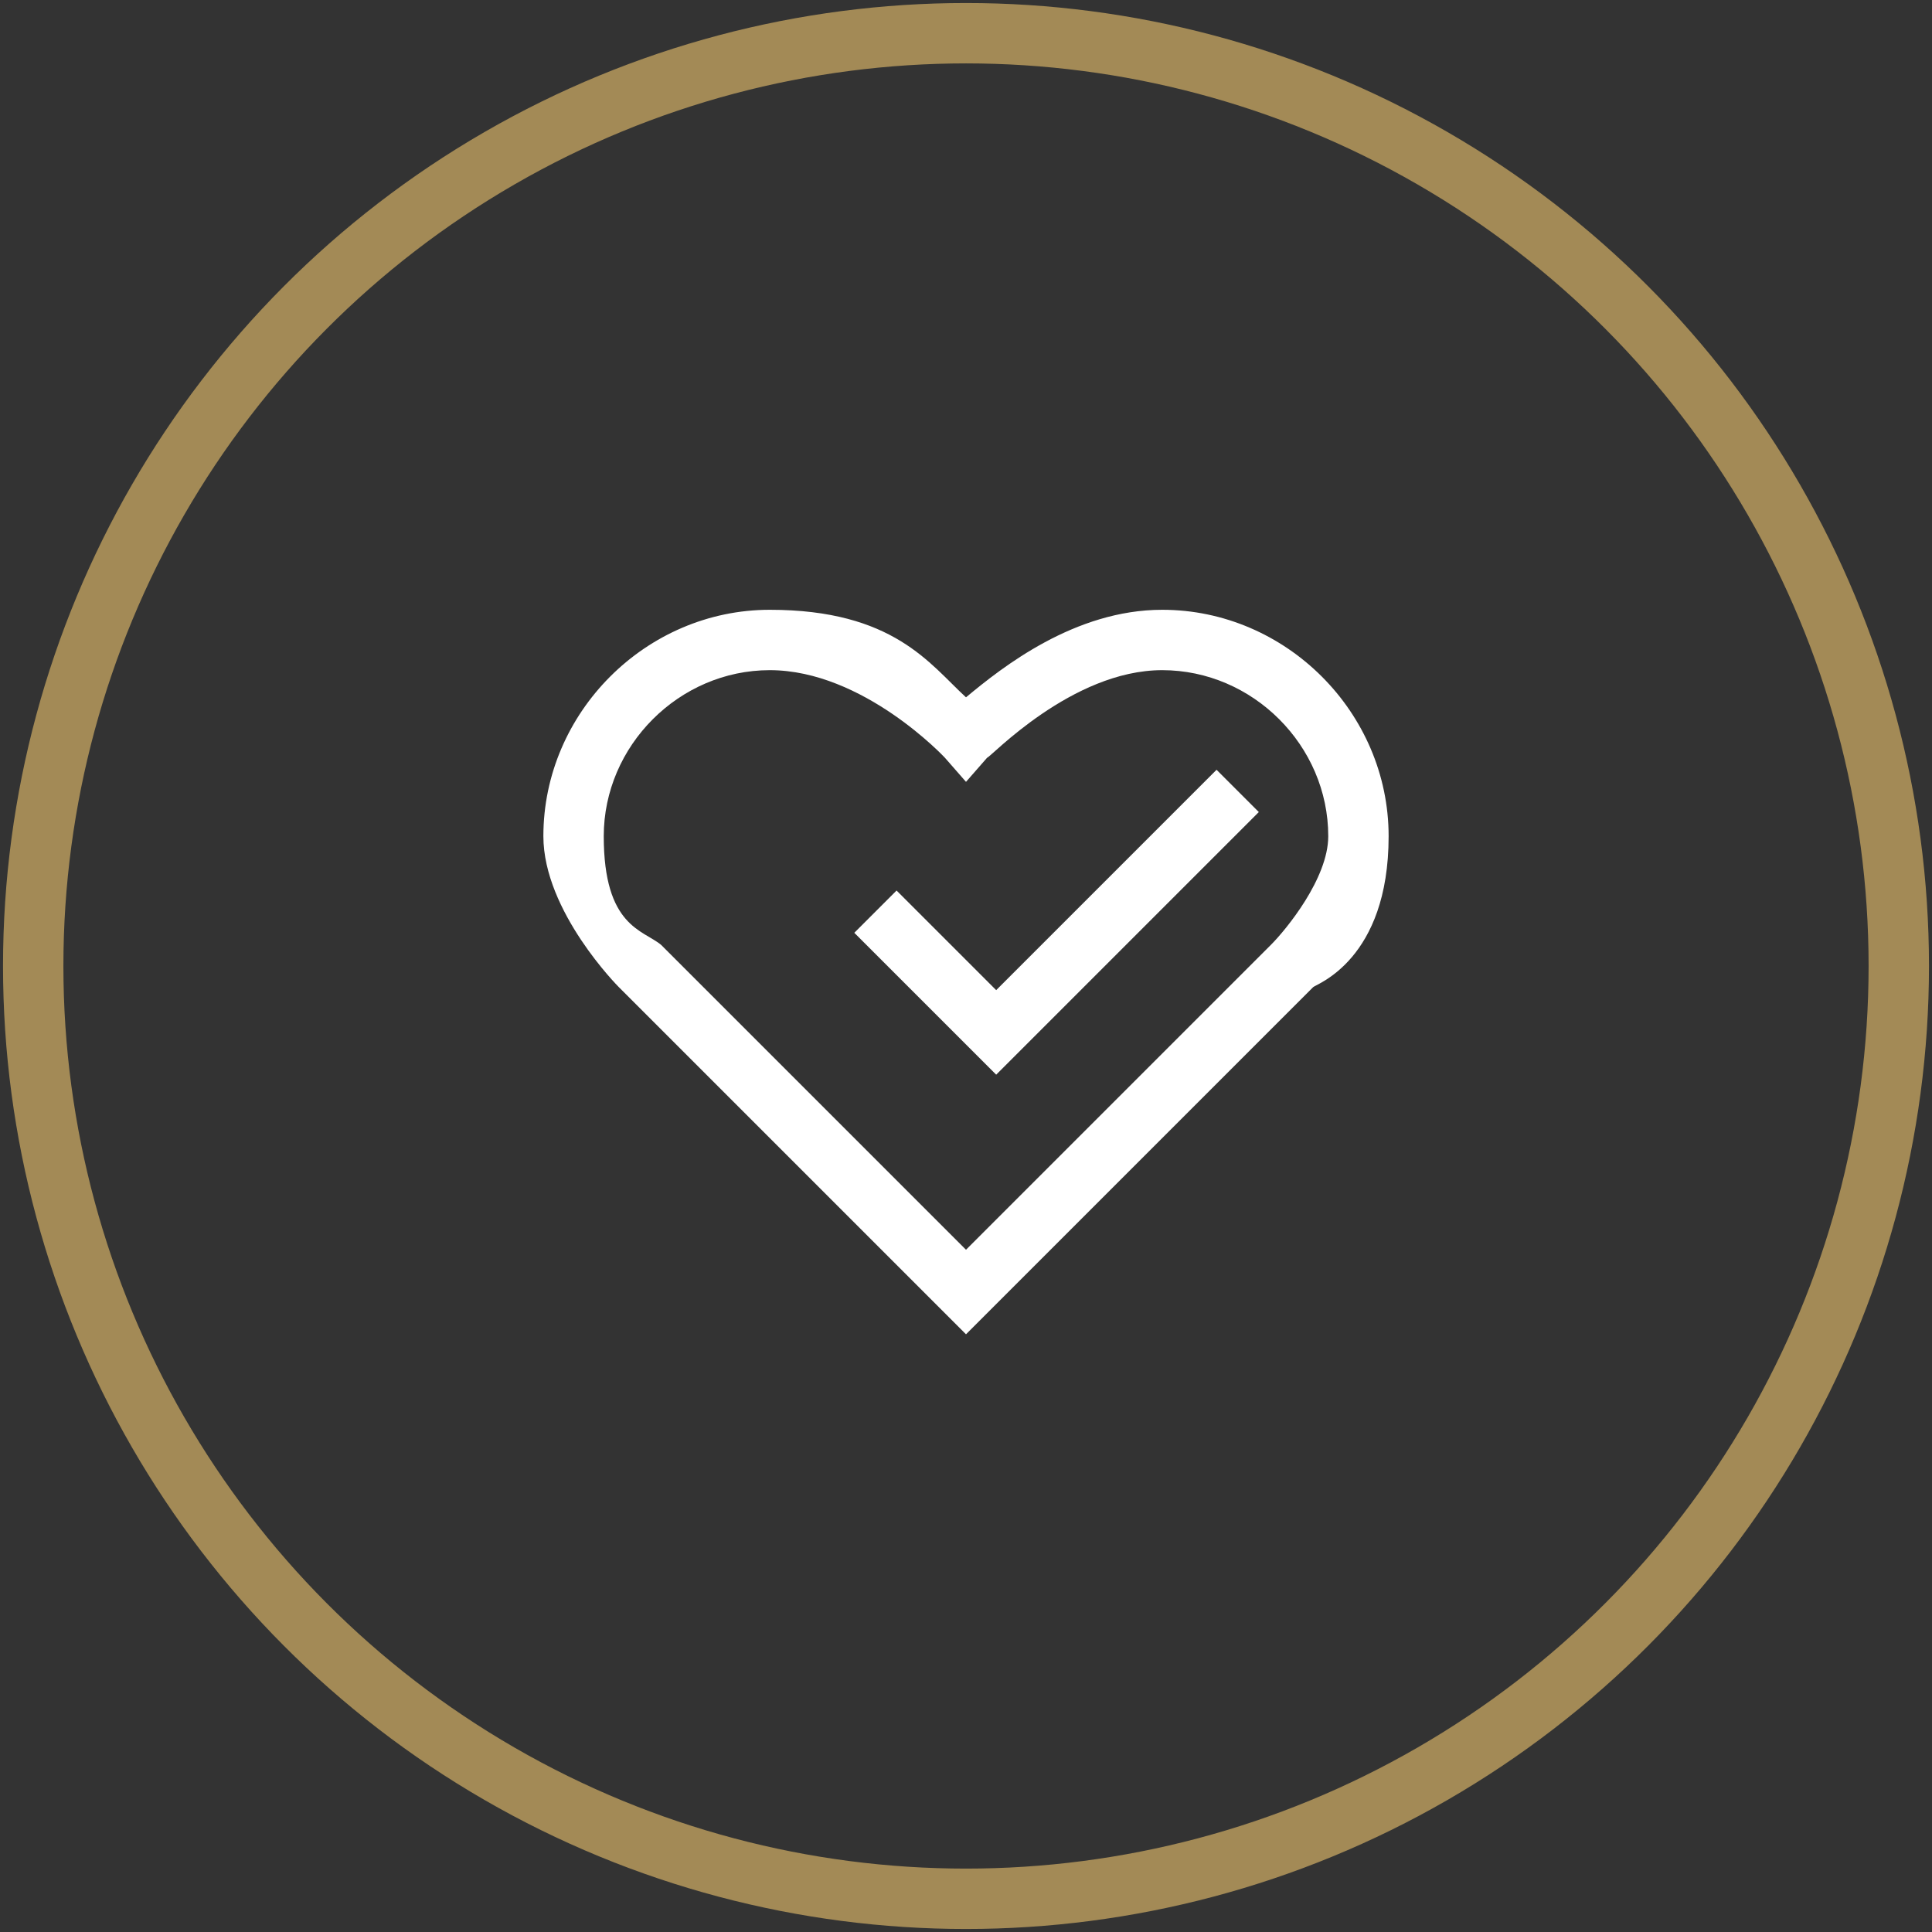 <?xml version="1.0" encoding="UTF-8"?>
<svg xmlns="http://www.w3.org/2000/svg" id="Layer_1" version="1.1" viewBox="0 0 64 64">
  <rect x="0" y="0" width="64" height="64" fill="#333333" stroke="none"/>
  <defs>
    <style>
      .st0 {
        fill: #fff;
      }

      .st1 {
        fill: none;
        stroke: #a38a56;
        stroke-miterlimit: 10;
        stroke-width: 2px;
      }
    </style>
  </defs>
  <circle class="st1" cx="32" cy="32" r="30.9"></circle>
  <path class="st0" d="M32,44.2l-11.5-11.5c0,0-2.5-2.5-2.5-5,0-4.1,3.4-7.5,7.5-7.5s5.3,1.8,6.5,2.9c1.2-1,3.6-2.9,6.5-2.9,4.1,0,7.5,3.4,7.5,7.5s-2.4,4.9-2.5,5l-11.5,11.5ZM25.5,22.2c-3,0-5.5,2.5-5.5,5.5s1.3,3.1,1.9,3.6l10.1,10.1,10.1-10.1c.5-.5,1.9-2.2,1.9-3.6,0-3-2.5-5.5-5.5-5.5s-5.7,2.9-5.8,2.9l-.7.8-.7-.8s-2.7-2.9-5.8-2.9ZM33,35.6l-4.7-4.7,1.4-1.4,3.3,3.3,7.3-7.3,1.4,1.4-8.7,8.7Z"></path>
</svg>
